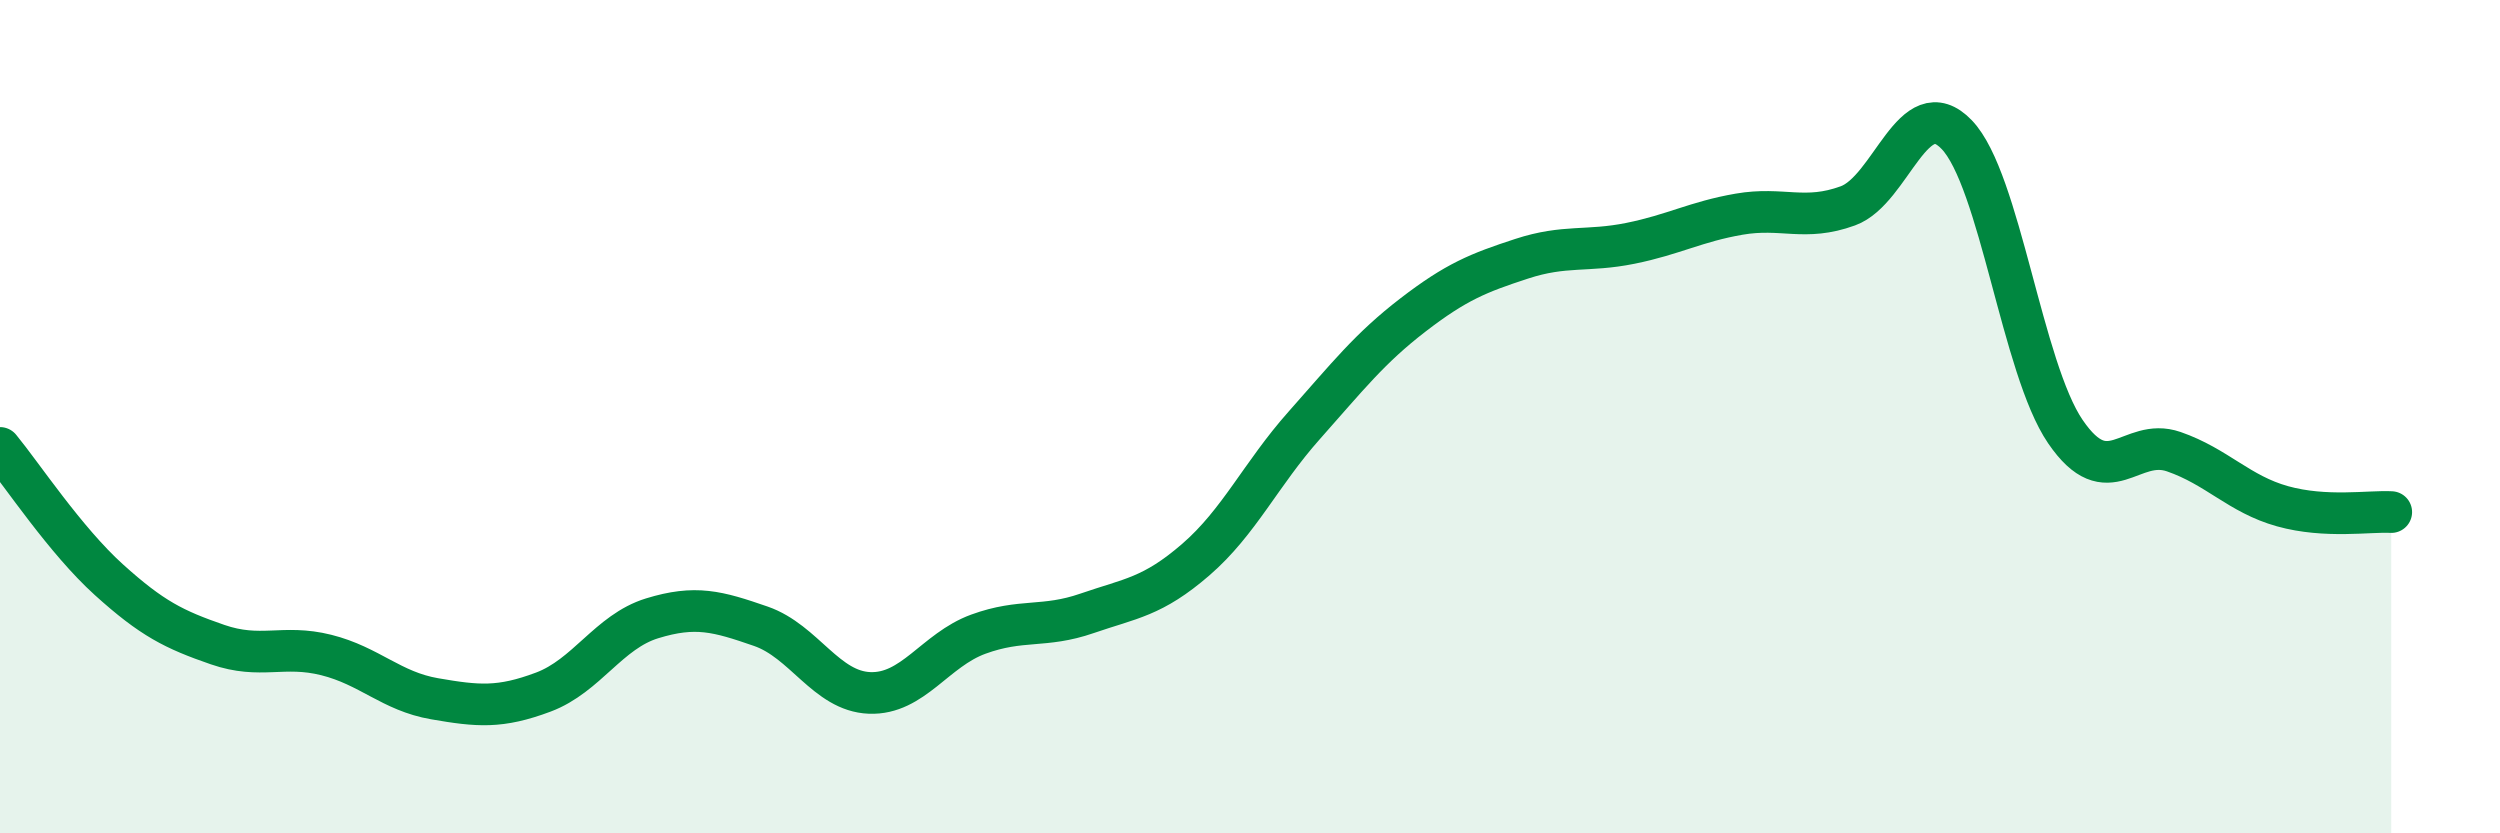 
    <svg width="60" height="20" viewBox="0 0 60 20" xmlns="http://www.w3.org/2000/svg">
      <path
        d="M 0,10.75 C 0.52,11.38 1.57,12.97 2.61,13.91 C 3.65,14.85 4.18,15.11 5.22,15.47 C 6.26,15.83 6.79,15.46 7.83,15.72 C 8.87,15.98 9.39,16.59 10.43,16.77 C 11.47,16.95 12,17 13.04,16.61 C 14.08,16.22 14.61,15.16 15.65,14.84 C 16.69,14.52 17.22,14.67 18.26,15.03 C 19.3,15.39 19.83,16.59 20.87,16.63 C 21.91,16.67 22.44,15.6 23.48,15.22 C 24.52,14.84 25.05,15.08 26.09,14.72 C 27.13,14.36 27.66,14.33 28.7,13.43 C 29.74,12.53 30.26,11.38 31.3,10.21 C 32.34,9.04 32.87,8.36 33.91,7.56 C 34.95,6.76 35.48,6.55 36.52,6.21 C 37.56,5.87 38.09,6.05 39.13,5.84 C 40.17,5.63 40.7,5.32 41.74,5.14 C 42.78,4.96 43.31,5.32 44.35,4.94 C 45.39,4.56 45.92,2.15 46.96,3.23 C 48,4.31 48.53,8.84 49.57,10.36 C 50.61,11.88 51.13,10.48 52.17,10.84 C 53.21,11.2 53.74,11.86 54.78,12.15 C 55.82,12.44 56.87,12.26 57.39,12.29L57.39 20L0 20Z"
        fill="#008740"
        opacity="0.1"
        stroke-linecap="round"
        stroke-linejoin="round"
      />
      <path
        d="M 0,10.75 C 0.52,11.38 1.57,12.97 2.61,13.91 C 3.65,14.85 4.18,15.11 5.22,15.47 C 6.26,15.83 6.79,15.46 7.83,15.72 C 8.87,15.98 9.39,16.59 10.43,16.77 C 11.47,16.95 12,17 13.04,16.61 C 14.08,16.22 14.61,15.16 15.65,14.84 C 16.69,14.52 17.22,14.67 18.26,15.03 C 19.3,15.39 19.83,16.59 20.87,16.63 C 21.91,16.67 22.44,15.6 23.48,15.22 C 24.52,14.84 25.05,15.08 26.09,14.72 C 27.13,14.36 27.66,14.33 28.7,13.43 C 29.74,12.53 30.26,11.38 31.3,10.21 C 32.34,9.04 32.87,8.36 33.91,7.56 C 34.95,6.76 35.48,6.55 36.52,6.21 C 37.56,5.87 38.09,6.05 39.13,5.84 C 40.17,5.63 40.7,5.32 41.74,5.14 C 42.78,4.96 43.31,5.32 44.35,4.94 C 45.39,4.56 45.92,2.15 46.96,3.23 C 48,4.31 48.53,8.84 49.57,10.36 C 50.61,11.88 51.13,10.48 52.17,10.84 C 53.21,11.2 53.74,11.86 54.78,12.15 C 55.82,12.44 56.87,12.26 57.39,12.29"
        stroke="#008740"
        stroke-width="1"
        fill="none"
        stroke-linecap="round"
        stroke-linejoin="round"
      />
    </svg>
  